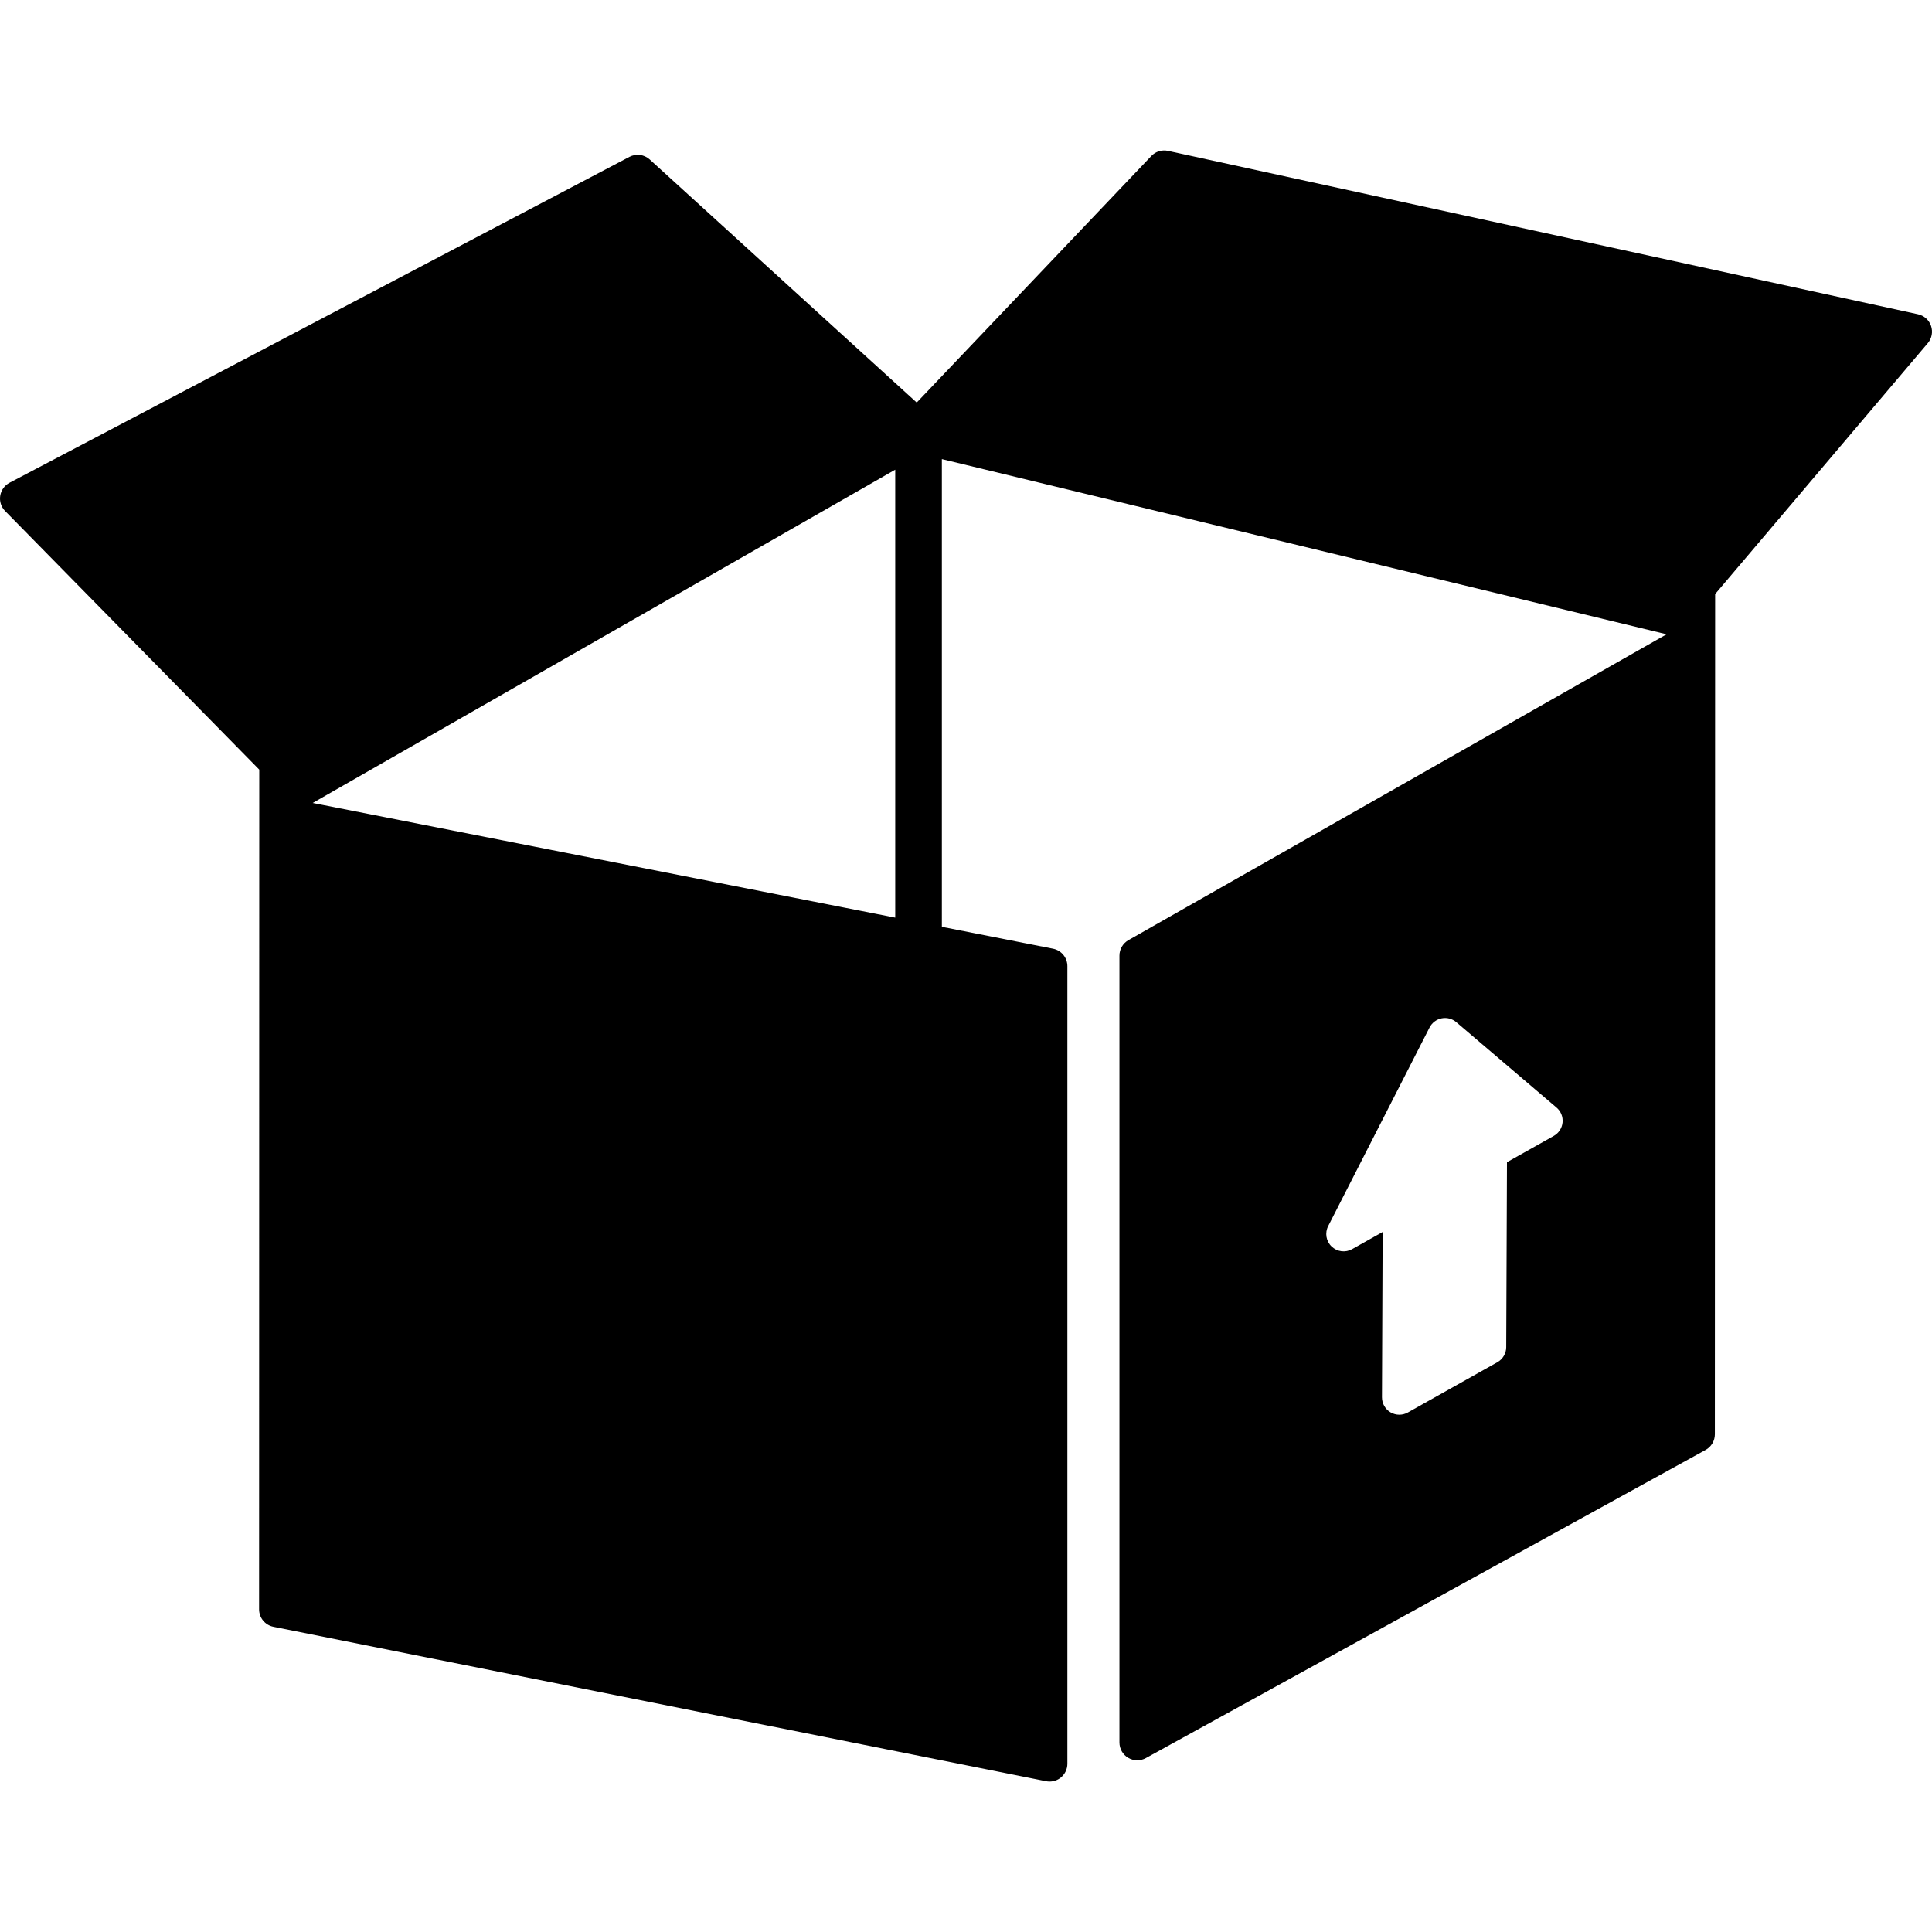 <?xml version="1.0" encoding="iso-8859-1"?>
<!-- Uploaded to: SVG Repo, www.svgrepo.com, Generator: SVG Repo Mixer Tools -->
<!DOCTYPE svg PUBLIC "-//W3C//DTD SVG 1.1//EN" "http://www.w3.org/Graphics/SVG/1.1/DTD/svg11.dtd">
<svg fill="#000000" version="1.1" id="Capa_1" xmlns="http://www.w3.org/2000/svg" xmlns:xlink="http://www.w3.org/1999/xlink" 
	 width="800px" height="800px" viewBox="0 0 434.02 434.02"
	 xml:space="preserve">
<g>
	<path d="M433.808,73.223c-0.451-1.33-1.563-2.326-2.938-2.625L262.392,33.893c-1.366-0.301-2.786,0.139-3.748,1.15l-52.703,55.392
		l-59.988-54.614c-1.244-1.132-3.066-1.364-4.555-0.582L2.138,108.453c-1.119,0.589-1.895,1.673-2.09,2.923s0.211,2.52,1.1,3.422
		l57.094,58.098l-0.039,188.633c0,1.908,1.346,3.552,3.215,3.925L235,400.144c0.262,0.051,0.523,0.076,0.785,0.076
		c0.916,0,1.813-0.313,2.535-0.906c0.928-0.76,1.465-1.895,1.465-3.094V217.047c0-1.912-1.354-3.557-3.229-3.926l-24.969-4.912
		V103.136l162.807,39.354l-120.891,68.711c-1.252,0.711-2.022,2.039-2.022,3.477v176.769c0,1.413,0.745,2.725,1.965,3.442
		c0.627,0.371,1.33,0.558,2.035,0.558c0.664,0,1.327-0.166,1.928-0.496l125.762-69.238c1.277-0.703,2.07-2.045,2.07-3.502
		l0.062-188.752l47.771-56.365C433.978,76.022,434.259,74.553,433.808,73.223z M201.111,206.145l-130.867-25.76l130.867-74.871
		V206.145z M351.026,252.156c-0.123,1.27-0.858,2.397-1.971,3.021l-10.518,5.908l-0.168,41.555c-0.006,1.404-0.767,2.695-1.99,3.384
		l-20.115,11.293c-0.592,0.332-1.25,0.498-1.908,0.498c-0.684,0-1.366-0.181-1.977-0.537c-1.195-0.703-1.928-1.99-1.922-3.377
		l0.149-37.136l-6.854,3.849c-1.496,0.84-3.371,0.602-4.609-0.59c-1.239-1.189-1.553-3.054-0.771-4.582l22.776-44.621
		c0.543-1.063,1.541-1.818,2.712-2.052c1.17-0.232,2.383,0.082,3.29,0.855l22.521,19.188
		C350.646,249.639,351.149,250.889,351.026,252.156z"/>
</g>
</svg>
